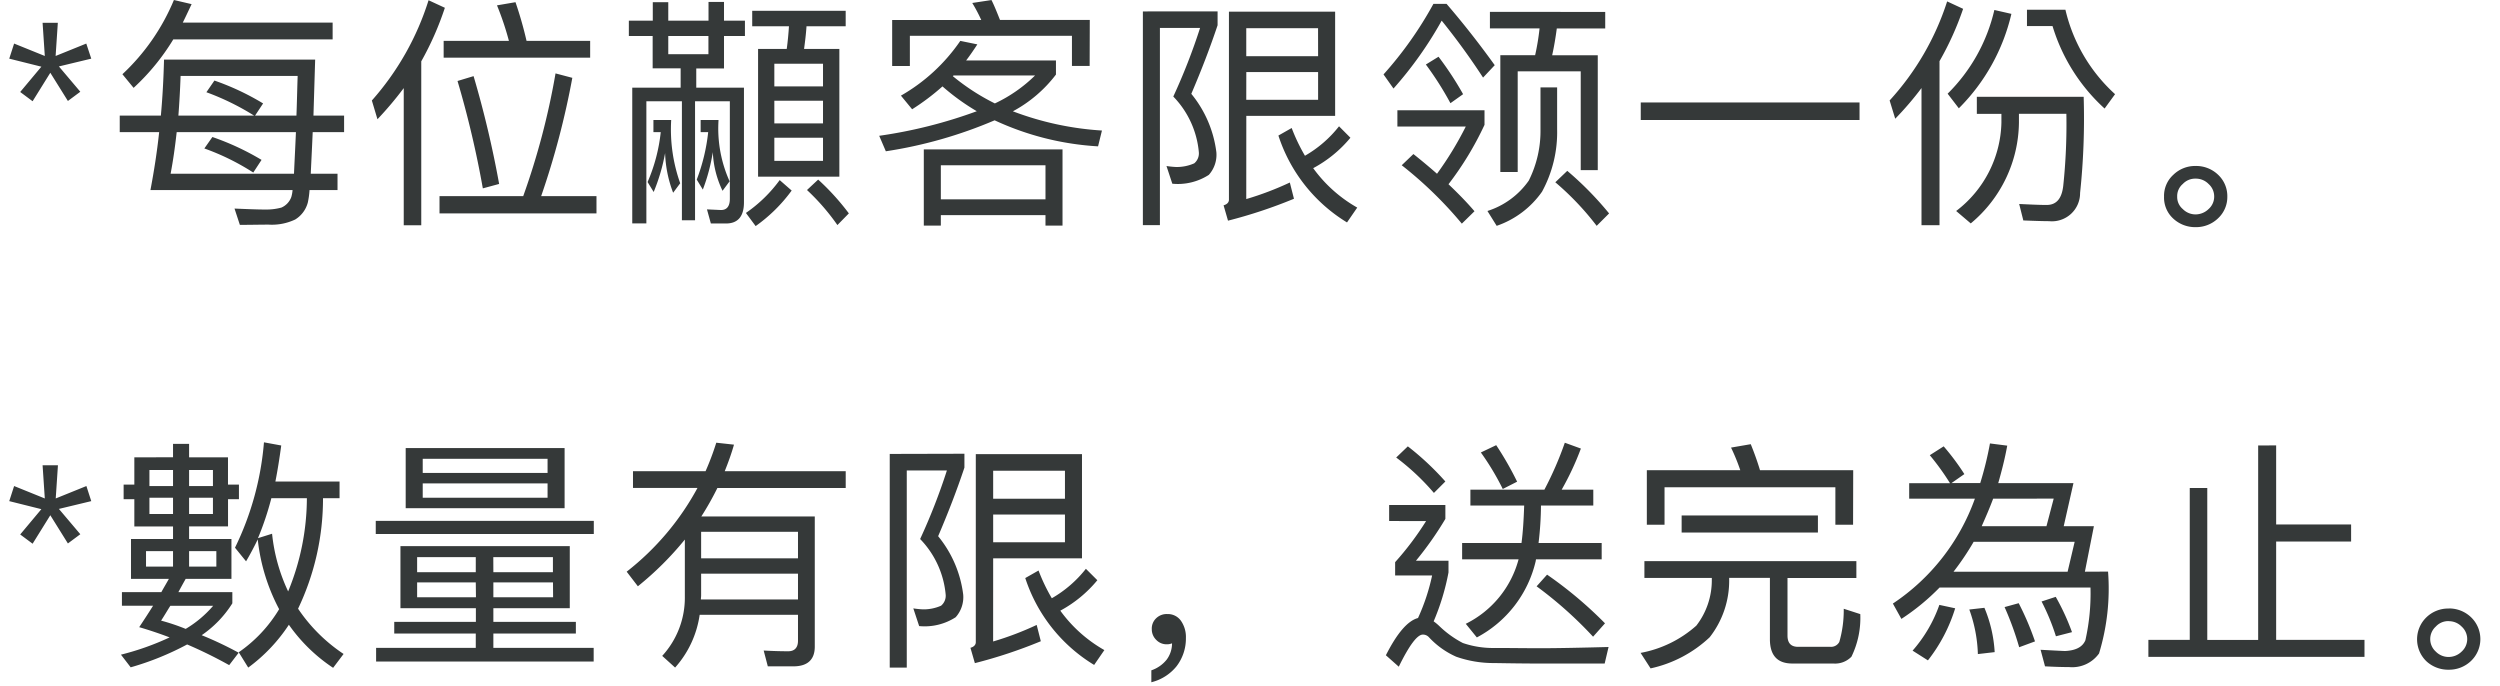 <svg xmlns="http://www.w3.org/2000/svg" width="113" height="31" viewBox="0 0 113 31">
  <g id="gwp_note" transform="translate(-550 -219)">
    <path id="パス_4237" data-name="パス 4237" d="M3.63-4.917,2.662-6.061l1.463-.352L3.9-7.095l-1.386.561.1-1.5H1.925l.1,1.5L.638-7.095l-.22.682L1.87-6.05.913-4.906l.561.418.8-1.287L3.069-4.5Zm4.2-2.365h7.205v-.759H8.261c.132-.264.264-.55.4-.836l-.8-.187A9.642,9.642,0,0,1,5.533-5.709l.506.616A10.041,10.041,0,0,0,7.832-7.282ZM9.6-2.871l-.363.517a10.839,10.839,0,0,1,2.211,1.089l.374-.572A11.8,11.8,0,0,0,9.6-2.871ZM6.8-.473h6.424a1.578,1.578,0,0,1-.055.308.821.821,0,0,1-.451.484,2.589,2.589,0,0,1-.693.088C11.6.407,11.132.385,10.6.363l.242.737c.484,0,.924-.011,1.3-.011a2.46,2.46,0,0,0,1.2-.231,1.28,1.28,0,0,0,.572-.77,3.708,3.708,0,0,0,.077-.561h1.265V-1.21h-1.21c.022-.484.055-1.111.088-1.881h1.419v-.748H14.168l.077-2.53H7.414c-.022.847-.066,1.694-.143,2.53H5.412v.748H7.194C7.1-2.211,6.963-1.331,6.8-.473Zm6.49-.737H7.711c.11-.572.2-1.2.275-1.881h5.39C13.343-2.321,13.31-1.694,13.288-1.21ZM8.063-3.839c.044-.561.077-1.155.1-1.793h5.291c-.022.649-.033,1.243-.055,1.793h-1.87l.363-.55a11.589,11.589,0,0,0-2.2-1.034l-.363.528a11.481,11.481,0,0,1,2.156,1.056ZM19.371-9.053a12.427,12.427,0,0,1-2.563,4.532l.253.847a15.785,15.785,0,0,0,1.188-1.408v6.2h.792V-6.292a13.683,13.683,0,0,0,1.067-2.42Zm.682,1.837v.759h6.622v-.759H23.8a17.4,17.4,0,0,0-.5-1.749l-.836.143a13.063,13.063,0,0,1,.539,1.606ZM19.866-.2V.583h7.095V-.2h-2.5a36.69,36.69,0,0,0,1.408-5.346l-.759-.2A33.091,33.091,0,0,1,23.65-.2Zm1.54-5.423-.726.22A44.586,44.586,0,0,1,21.824-.55l.737-.2A46.462,46.462,0,0,0,21.406-5.621Zm7.018-2.508v.693H29.5v1.463h1.265V-5.1H28.578V1.034h.638V-4.488h1.606V.891h.594V-4.488h1.573V-.077c0,.33-.132.506-.4.506L31.955.4l.176.638h.682c.539,0,.814-.319.814-.957V-5.1H31.471v-.869h1.254V-7.436h.946v-.693h-.946v-.847h-.7v.847H30.206v-.836h-.7v.836Zm1.782.693h1.815v.825H30.206Zm6.776,6.49-.506.473a9.892,9.892,0,0,1,1.375,1.584l.517-.528A10.891,10.891,0,0,0,36.982-.946ZM34.265-6.853v5.775h3.674V-6.853H36.344c.044-.33.088-.671.11-1.023h1.771v-.7H34v.7h1.661q-.033.528-.1,1.023ZM37.2-1.793H35V-2.838h2.2ZM35-3.487V-4.51h2.2v1.023Zm0-1.672V-6.182h2.2v1.023Zm.242,4.235A6.335,6.335,0,0,1,33.715.561l.44.594A7.056,7.056,0,0,0,35.783-.451ZM29.535-3.641v.55h.33a7.666,7.666,0,0,1-.594,2.255l.275.451a8.633,8.633,0,0,0,.517-1.76,5.477,5.477,0,0,0,.363,1.793l.319-.429a7.27,7.27,0,0,1-.407-2.86Zm2.134,0v.55h.341a8.513,8.513,0,0,1-.517,2.145l.275.451a8.344,8.344,0,0,0,.451-1.694,4.471,4.471,0,0,0,.44,1.749l.319-.429a5.812,5.812,0,0,1-.5-2.772ZM48.026-2.31h-6.27V1.133h.77V.66h4.73v.473h.77Zm-5.5,2.255v-1.54h4.73v1.54Zm.88-7.161a8.151,8.151,0,0,1-2.684,2.475l.506.616A10.447,10.447,0,0,0,42.6-5.159a9.963,9.963,0,0,0,1.551,1.122,21.546,21.546,0,0,1-4.411,1.111l.3.7a20.2,20.2,0,0,0,4.917-1.4,12.821,12.821,0,0,0,4.675,1.177l.176-.715a13.679,13.679,0,0,1-4.026-.869,6.015,6.015,0,0,0,1.947-1.661v-.638H43.67c.176-.231.341-.473.506-.726Zm1.562,2.827a9.887,9.887,0,0,1-1.9-1.232l.033-.033h3.685A6.586,6.586,0,0,1,44.968-4.389Zm4.29-3.773H45.2c-.132-.33-.253-.638-.385-.9l-.869.132a7.134,7.134,0,0,1,.407.77H40.326v2.079h.8V-7.447h7.326v1.364h.8Zm2.4-.385V1.111h.77V-7.8h1.815a27.231,27.231,0,0,1-1.21,3.1,4.138,4.138,0,0,1,1.155,2.519.584.584,0,0,1-.209.5,1.952,1.952,0,0,1-.825.165,4.037,4.037,0,0,1-.429-.044l.264.8a2.585,2.585,0,0,0,1.65-.4,1.362,1.362,0,0,0,.341-1.023,5.163,5.163,0,0,0-1.133-2.64q.693-1.617,1.188-3.1v-.627Zm4.675,2.739h3.245v1.254H56.331Zm3.245-.715H56.331V-7.788h3.245Zm.946,3.168a5.331,5.331,0,0,1-1.54,1.331,8.273,8.273,0,0,1-.6-1.254l-.6.341A7.193,7.193,0,0,0,60.885.99l.462-.671a6.276,6.276,0,0,1-1.991-1.782,5.62,5.62,0,0,0,1.683-1.375Zm-4.191-.473h4.015V-8.536h-4.8v8.5c0,.121-.088.209-.242.253l.2.693a21.9,21.9,0,0,0,2.981-.99L58.3-.814a13.874,13.874,0,0,1-1.969.748Zm11.011-4.7v.748h2.244a10.676,10.676,0,0,1-.2,1.21H67.815v5.28H68.6V-5.841h2.849v4.466h.77V-6.567H70.158c.088-.4.154-.792.209-1.21h2.189v-.748Zm3.5,7.183L70.3-.825a12.61,12.61,0,0,1,1.87,1.969l.561-.561A14.742,14.742,0,0,0,70.84-1.342ZM69.63-5.115v1.892A4.991,4.991,0,0,1,69.1-.9,3.617,3.617,0,0,1,67.232.473l.418.671A4.148,4.148,0,0,0,69.7-.4a5.612,5.612,0,0,0,.682-2.827V-5.115ZM64.79-8.888A16.942,16.942,0,0,1,62.535-5.7l.451.638a17.151,17.151,0,0,0,2.178-3.069,31.081,31.081,0,0,1,1.87,2.574l.528-.561q-1.056-1.468-2.178-2.772ZM63.162-4.081v.737h3.091a15.191,15.191,0,0,1-1.3,2.134c-.341-.3-.693-.594-1.067-.891l-.528.506a17.9,17.9,0,0,1,2.717,2.64l.572-.561C66.3.077,65.9-.33,65.472-.737A14.275,14.275,0,0,0,67.1-3.421v-.66ZM65.021-6.5l-.572.352A14.422,14.422,0,0,1,65.56-4.4l.572-.407A14.519,14.519,0,0,0,65.021-6.5Zm9.141,2.068v.792h9.889v-.792ZM88.011-9a12.122,12.122,0,0,1-2.6,4.477l.253.825a14.12,14.12,0,0,0,1.188-1.386v6.2h.814V-6.3a13.5,13.5,0,0,0,1.067-2.365Zm6.171,4.312H89.353v.77h1.111v.4A5.16,5.16,0,0,1,88.418.473l.66.561A6.006,6.006,0,0,0,91.256-3.52v-.4H93.4A26.4,26.4,0,0,1,93.258-.66C93.192-.088,92.95.2,92.51.2c-.352,0-.77-.022-1.243-.044L91.454.9c.55.022.935.033,1.166.033a1.273,1.273,0,0,0,1.4-1.276A32.086,32.086,0,0,0,94.182-4.686ZM91.619-8.624v.737h1.155a8.275,8.275,0,0,0,2.354,3.729l.473-.649a7.437,7.437,0,0,1-2.244-3.817Zm-1.474.011a7.78,7.78,0,0,1-2.112,3.784l.506.66a8.855,8.855,0,0,0,2.376-4.268Zm9.1,7.051a1.412,1.412,0,0,0-1.012.4,1.282,1.282,0,0,0-.418.99,1.282,1.282,0,0,0,.418.99,1.45,1.45,0,0,0,1.012.385,1.43,1.43,0,0,0,1.012-.4,1.314,1.314,0,0,0,.418-.979,1.32,1.32,0,0,0-.418-.99A1.43,1.43,0,0,0,99.242-1.562Zm0,.572a.8.8,0,0,1,.583.242.75.75,0,0,1,.253.572.744.744,0,0,1-.253.561.844.844,0,0,1-.583.242.805.805,0,0,1-.583-.242.708.708,0,0,1-.253-.561.715.715,0,0,1,.253-.572A.764.764,0,0,1,99.242-.99ZM3.63,15.083l-.968-1.144,1.463-.352-.22-.682-1.386.561.1-1.5H1.925l.1,1.5L.638,12.905l-.22.682,1.452.363L.913,15.094l.561.418.8-1.287L3.069,15.5Zm2.442-3.476v1.232H5.588v.66h.484v1.232H7.821V15.3h-1.9V17.1H7.634c-.11.2-.231.4-.341.6H5.511v.616H6.919c-.2.319-.407.638-.627.968.451.132.913.286,1.375.462a12.106,12.106,0,0,1-2.2.781l.44.572a12.833,12.833,0,0,0,2.552-1.034,20.223,20.223,0,0,1,1.9.935l.429-.561a16.277,16.277,0,0,0-1.672-.792,4.906,4.906,0,0,0,1.386-1.441V17.7H8.063c.1-.187.209-.385.33-.6h2.068V15.3H8.547v-.572h1.76V13.5H10.8v-.66h-.495V11.607H8.547V11H7.821v.605Zm2.321,7.755a9.428,9.428,0,0,0-1.111-.374c.132-.2.264-.429.418-.671H9.636A5,5,0,0,1,8.393,19.362ZM9.625,14.17H8.547v-.737H9.625ZM8.547,12.905v-.726H9.625v.726ZM7.821,14.17H6.754v-.737H7.821ZM6.754,12.905v-.726H7.821v.726Zm3.025,3.641H8.547v-.7H9.779Zm-1.958,0H6.6v-.7H7.821Zm4.444-3.091h1.606a11.111,11.111,0,0,1-.847,4.213,7.989,7.989,0,0,1-.726-2.607l-.638.2A13.315,13.315,0,0,0,12.265,13.455Zm.352,5.016a6.3,6.3,0,0,1-1.826,1.947l.429.693a7.512,7.512,0,0,0,1.837-1.936,7.511,7.511,0,0,0,2,1.947l.473-.627a7.434,7.434,0,0,1-2.057-2.046A11.543,11.543,0,0,0,14.6,13.455h.748V12.7h-2.9c.1-.506.187-1.056.264-1.628l-.781-.143a13.282,13.282,0,0,1-1.309,4.763l.5.616q.264-.446.528-.99A8.708,8.708,0,0,0,12.617,18.471ZM18.1,15.622v2.805h3.41v.616H17.82v.528h3.685v.649H17v.616h9.834V20.22H22.3v-.649h3.729v-.528H22.3v-.616h3.454V15.622Zm6.9,2.31H22.3v-.671h2.695Zm-3.487,0H18.854v-.671h2.651ZM18.854,16.8v-.682h2.651V16.8Zm3.443-.682h2.695V16.8H22.3Zm-3.96-4.928v2.717H25.52V11.189Zm6.413,2.244H19.107v-.649H24.75Zm-5.643-1.122v-.638H24.75v.638Zm-2.123,2.167v.594H26.84v-.594Zm14.707,2.387h4.378v1.166H31.68c0-.066.011-.121.011-.187Zm4.378-.693H31.691v-1.2h4.378Zm-4.444,2.552h4.444V19.9c0,.308-.154.473-.44.473-.341,0-.715-.011-1.111-.033l.187.715H35.86c.638,0,.968-.3.968-.891V14.28H31.7q.4-.627.726-1.287h5.8v-.759H32.758c.154-.385.3-.781.418-1.2l-.8-.088a12.251,12.251,0,0,1-.484,1.287H28.611v.759h2.915a12.1,12.1,0,0,1-3.2,3.784l.506.66a14.28,14.28,0,0,0,2.123-2.112v2.563a3.892,3.892,0,0,1-1.023,2.695l.583.528A4.547,4.547,0,0,0,31.625,18.724Zm8.591-7.271v9.658h.77V12.2H42.8a27.231,27.231,0,0,1-1.21,3.1,4.138,4.138,0,0,1,1.155,2.519.584.584,0,0,1-.209.495,1.952,1.952,0,0,1-.825.165,4.038,4.038,0,0,1-.429-.044l.264.8a2.585,2.585,0,0,0,1.65-.4,1.362,1.362,0,0,0,.341-1.023,5.163,5.163,0,0,0-1.133-2.64q.693-1.617,1.188-3.1v-.627Zm4.675,2.739h3.245v1.254H44.891Zm3.245-.715H44.891V12.212h3.245Zm.946,3.168a5.331,5.331,0,0,1-1.54,1.331,8.273,8.273,0,0,1-.6-1.254l-.6.341a7.193,7.193,0,0,0,3.113,3.927l.462-.671a6.276,6.276,0,0,1-1.991-1.782A5.62,5.62,0,0,0,49.6,17.162Zm-4.191-.473h4.015V11.464h-4.8v8.5c0,.121-.088.209-.242.253l.2.693a21.9,21.9,0,0,0,2.981-.99l-.187-.737a13.874,13.874,0,0,1-1.969.748Zm7.887,2.519a.681.681,0,0,0-.517.187.638.638,0,0,0-.2.495.664.664,0,0,0,.2.484.64.64,0,0,0,.473.2.589.589,0,0,0,.242-.044,1.232,1.232,0,0,1-.242.737,1.5,1.5,0,0,1-.693.484v.539a2.122,2.122,0,0,0,1.133-.715,2.061,2.061,0,0,0,.429-1.287,1.278,1.278,0,0,0-.22-.77A.721.721,0,0,0,52.778,18.691Zm13.31-3.212v.737H68.64a4.561,4.561,0,0,1-2.387,2.915l.5.616a5.249,5.249,0,0,0,2.662-3.454c0-.022.011-.055.011-.077h2.97v-.737H69.542a14.756,14.756,0,0,0,.11-1.694h2.365V13.07h-1.43a12.718,12.718,0,0,0,.869-1.859l-.726-.264a15.448,15.448,0,0,1-.924,2.123H66.462v.715h2.431c-.022.638-.055,1.2-.121,1.694Zm1.54-4.422-.693.33a11.687,11.687,0,0,1,.99,1.65l.649-.33A14.47,14.47,0,0,0,67.628,11.057Zm2.3,5.852-.473.528a17.981,17.981,0,0,1,2.552,2.277l.539-.605A18.341,18.341,0,0,0,69.927,16.909Zm-6.292-5.8-.528.506a10.63,10.63,0,0,1,1.705,1.6l.517-.517A12.556,12.556,0,0,0,63.635,11.112Zm-.847,2.651v.726H64.46a13.449,13.449,0,0,1-1.4,1.859v.6h1.672a9.191,9.191,0,0,1-.638,1.925q-.693.182-1.452,1.683l.583.517q.709-1.452,1.089-1.452a.369.369,0,0,1,.275.121,3.748,3.748,0,0,0,1.232.88,5.083,5.083,0,0,0,1.727.286c.638.011,1.375.022,2.2.022h2.783l.176-.748c-1.254.033-2.277.055-3.058.055s-1.463-.011-2.057-.011A4.208,4.208,0,0,1,66.121,20a4.519,4.519,0,0,1-1.056-.759,2.331,2.331,0,0,0-.264-.22,10.6,10.6,0,0,0,.671-2.211v-.528H64a15.142,15.142,0,0,0,1.331-1.892v-.627ZM83.765,12.19H79.552c-.132-.44-.275-.825-.418-1.177l-.891.154a8.976,8.976,0,0,1,.418,1.023H74.437v2.464h.8V12.96h7.722v1.694h.8ZM76.01,14.236v.77h6.16v-.77ZM74.327,16.3v.759h3.047v.077a3.349,3.349,0,0,1-.7,2.079,5.207,5.207,0,0,1-2.519,1.232l.451.7a5.64,5.64,0,0,0,2.673-1.408,4.149,4.149,0,0,0,.88-2.607v-.077H80v2.772c0,.726.33,1.1,1.012,1.1h1.859a1.028,1.028,0,0,0,.814-.308,4,4,0,0,0,.4-1.925l-.748-.242a5.177,5.177,0,0,1-.2,1.5.422.422,0,0,1-.407.22H81.268c-.319,0-.473-.176-.473-.506V17.063h3.113V16.3Zm18.5-2.827L92.5,14.72H89.573c.176-.4.352-.8.517-1.243ZM89.21,15.424h4.565l-.319,1.353H88.3A12.112,12.112,0,0,0,89.21,15.424Zm5.027,1.353.407-2.057H93.28l.44-1.947h-3.4c.154-.539.3-1.1.407-1.694l-.781-.1a15.245,15.245,0,0,1-.44,1.793h-1.3l.583-.407a10.746,10.746,0,0,0-.935-1.254l-.627.4a11.4,11.4,0,0,1,.913,1.265H86.295v.7h2.97a9.557,9.557,0,0,1-3.707,4.741l.385.693a10.134,10.134,0,0,0,1.727-1.419h6.82a9.619,9.619,0,0,1-.231,2.387c-.132.308-.44.462-.924.484-.286-.011-.66-.033-1.1-.055l.2.748q.627.033,1.089.033a1.492,1.492,0,0,0,1.353-.616,10.048,10.048,0,0,0,.407-3.7Zm-6.578,1.5a6.271,6.271,0,0,1-1.21,2.068l.693.44a7.259,7.259,0,0,0,1.232-2.354Zm2.035.132-.682.077A6.444,6.444,0,0,1,89.4,20.5l.759-.088A6.036,6.036,0,0,0,89.694,18.405Zm1.551-.209-.638.176a13.8,13.8,0,0,1,.66,1.815l.715-.264A12.656,12.656,0,0,0,91.245,18.2Zm1.672-.286-.638.209a9.854,9.854,0,0,1,.649,1.573l.726-.187A10.293,10.293,0,0,0,92.917,17.91Zm9.152-6.842v8.789h-2.3V12.993h-.792v6.864h-1.87v.77h9.768v-.77h-3.993V15.413h3.388v-.77h-3.388V11.068Zm8.613,7.37a1.412,1.412,0,0,0-1.012.4,1.381,1.381,0,0,0,0,1.98,1.45,1.45,0,0,0,1.012.385,1.43,1.43,0,0,0,1.012-.4,1.368,1.368,0,0,0,0-1.969A1.43,1.43,0,0,0,110.682,18.438Zm0,.572a.8.8,0,0,1,.583.242.761.761,0,0,1,0,1.133.844.844,0,0,1-.583.242.805.805,0,0,1-.583-.242.761.761,0,0,1,0-1.133A.764.764,0,0,1,110.682,19.01Z" transform="translate(550 228.064)" fill="#353939"/>
    <rect id="長方形_2653" data-name="長方形 2653" width="113" height="31" transform="translate(550 219)" fill="none" opacity="0.325"/>
  </g>
</svg>
